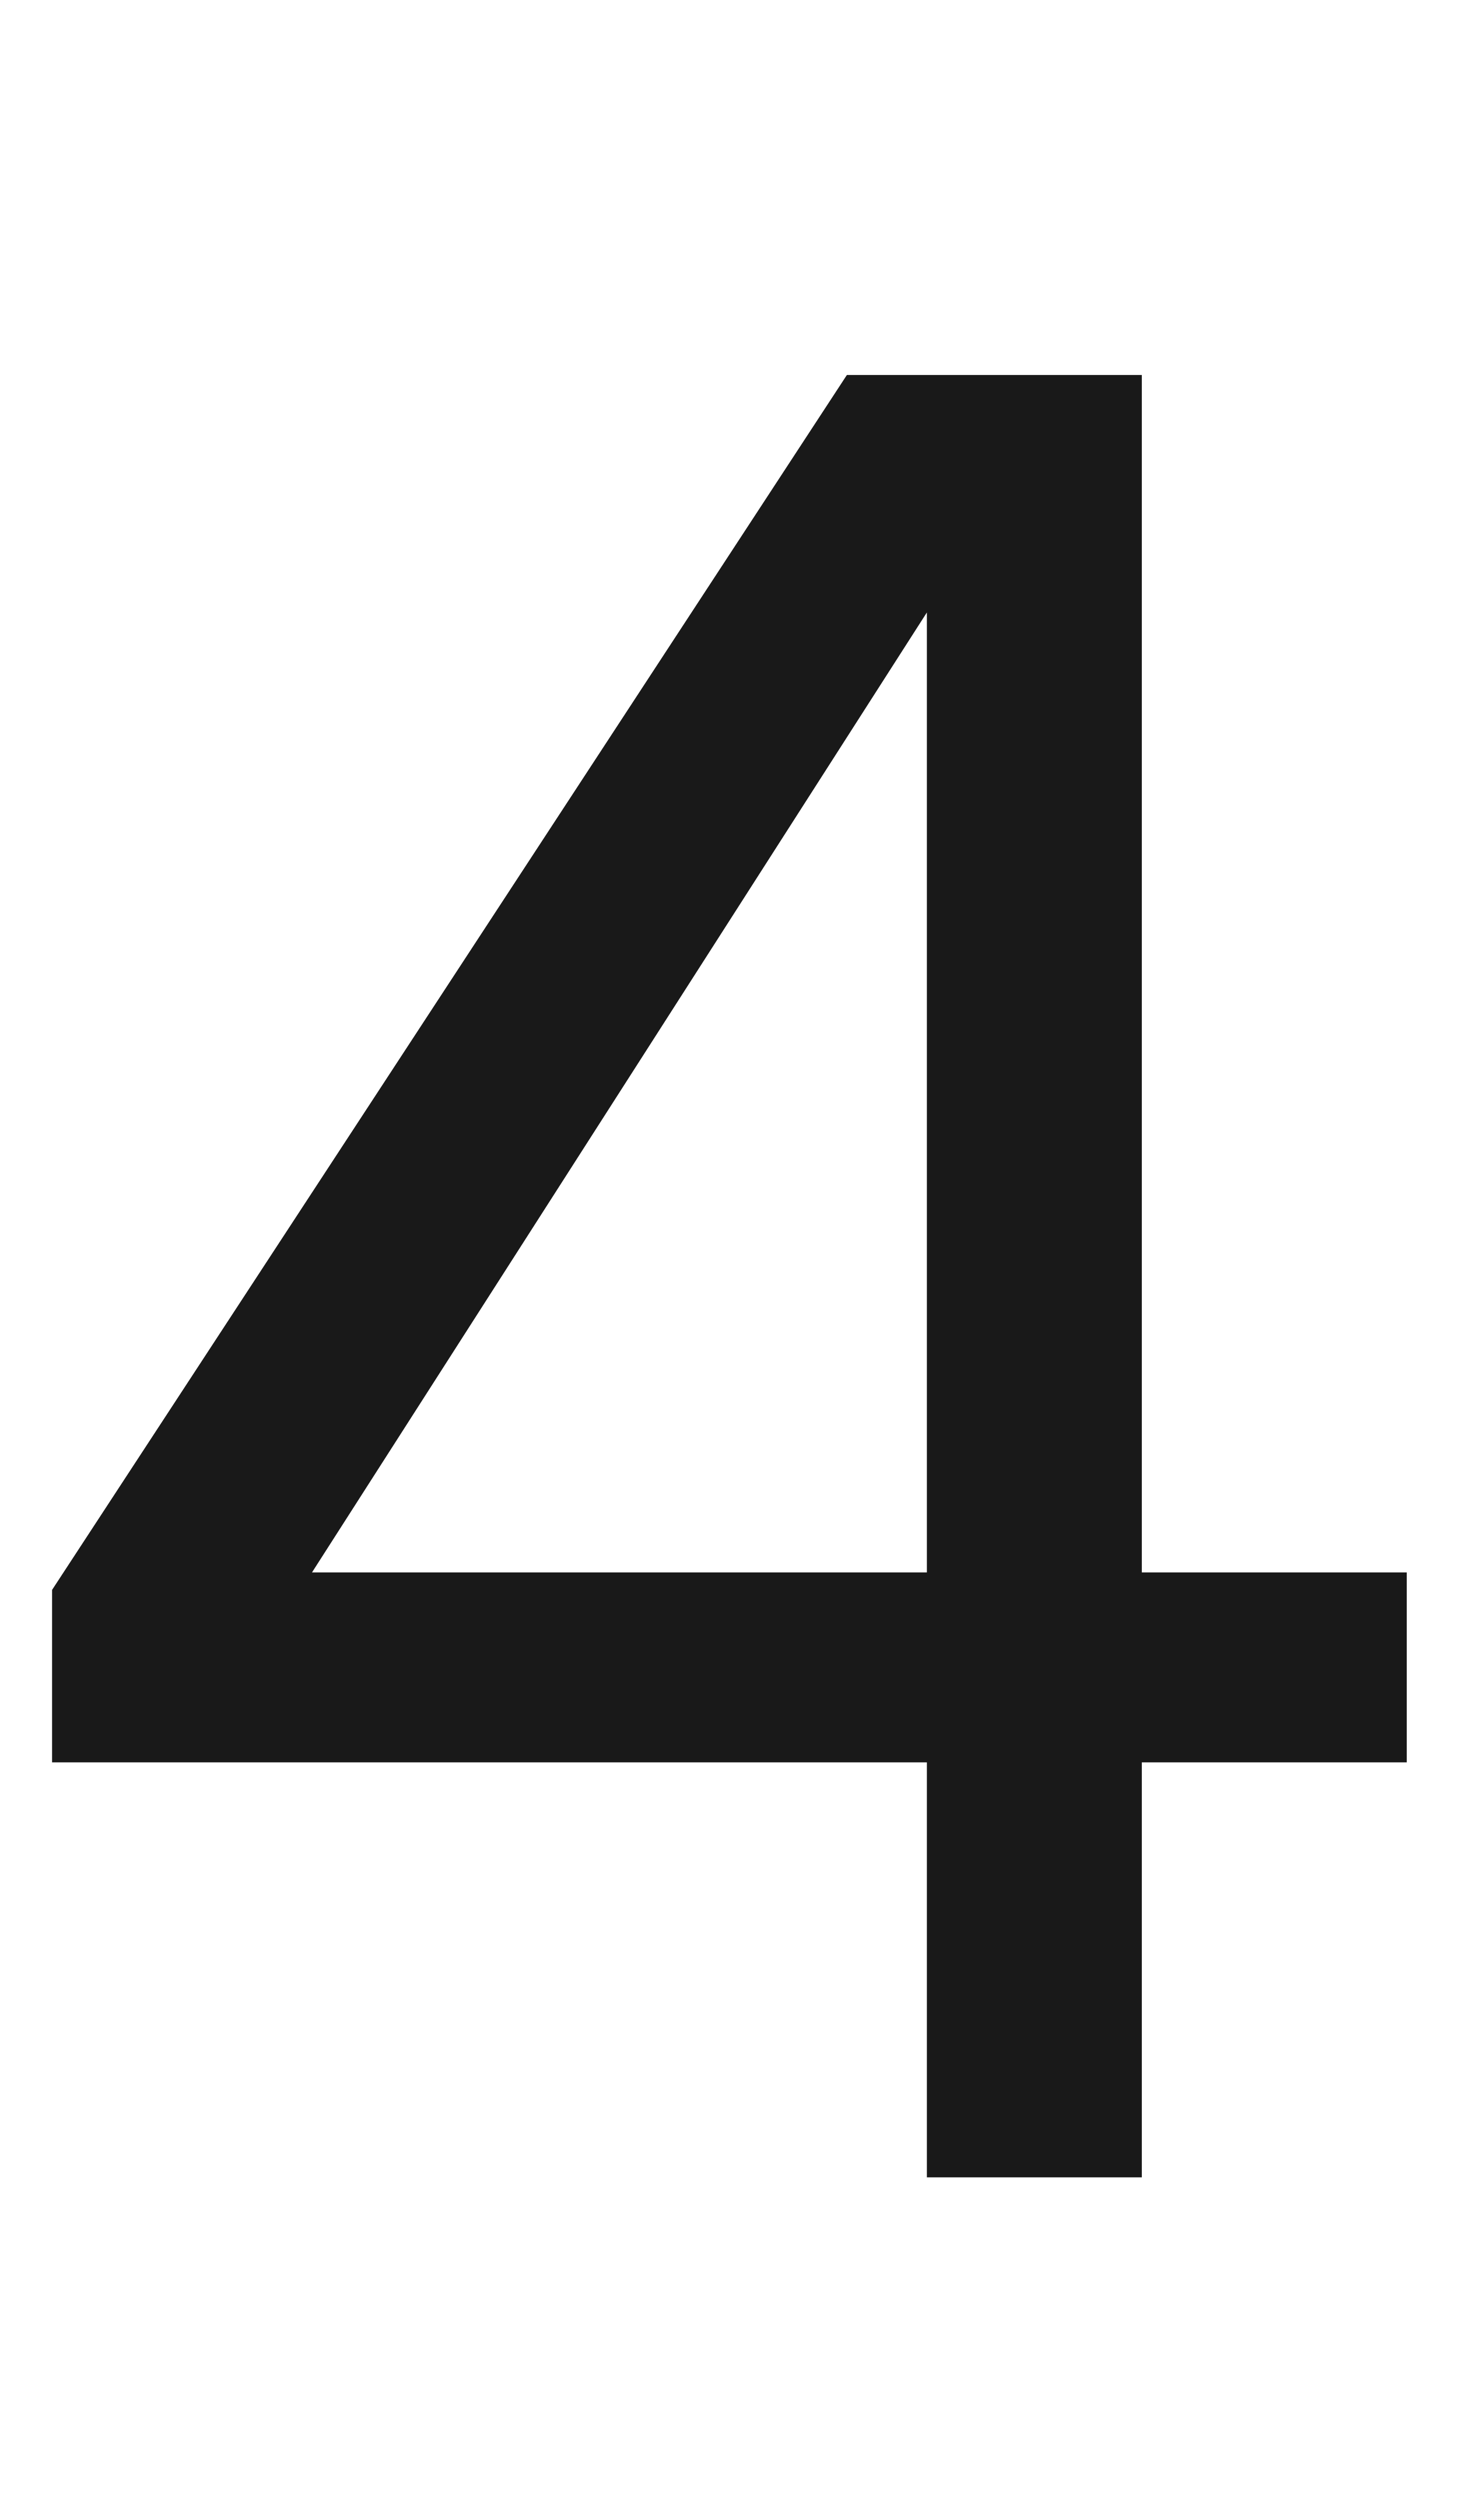<svg width="14" height="24" viewBox="0 0 14 24" fill="none" xmlns="http://www.w3.org/2000/svg">
<path d="M0.5 15.264L8.132 3.6H10.964V15.096H13.508V16.92H10.964V20.904H8.9V16.92H0.5V15.264ZM2.996 15.096H8.9V5.88L2.996 15.096Z" fill="black" fill-opacity="0.9"/>
</svg>
